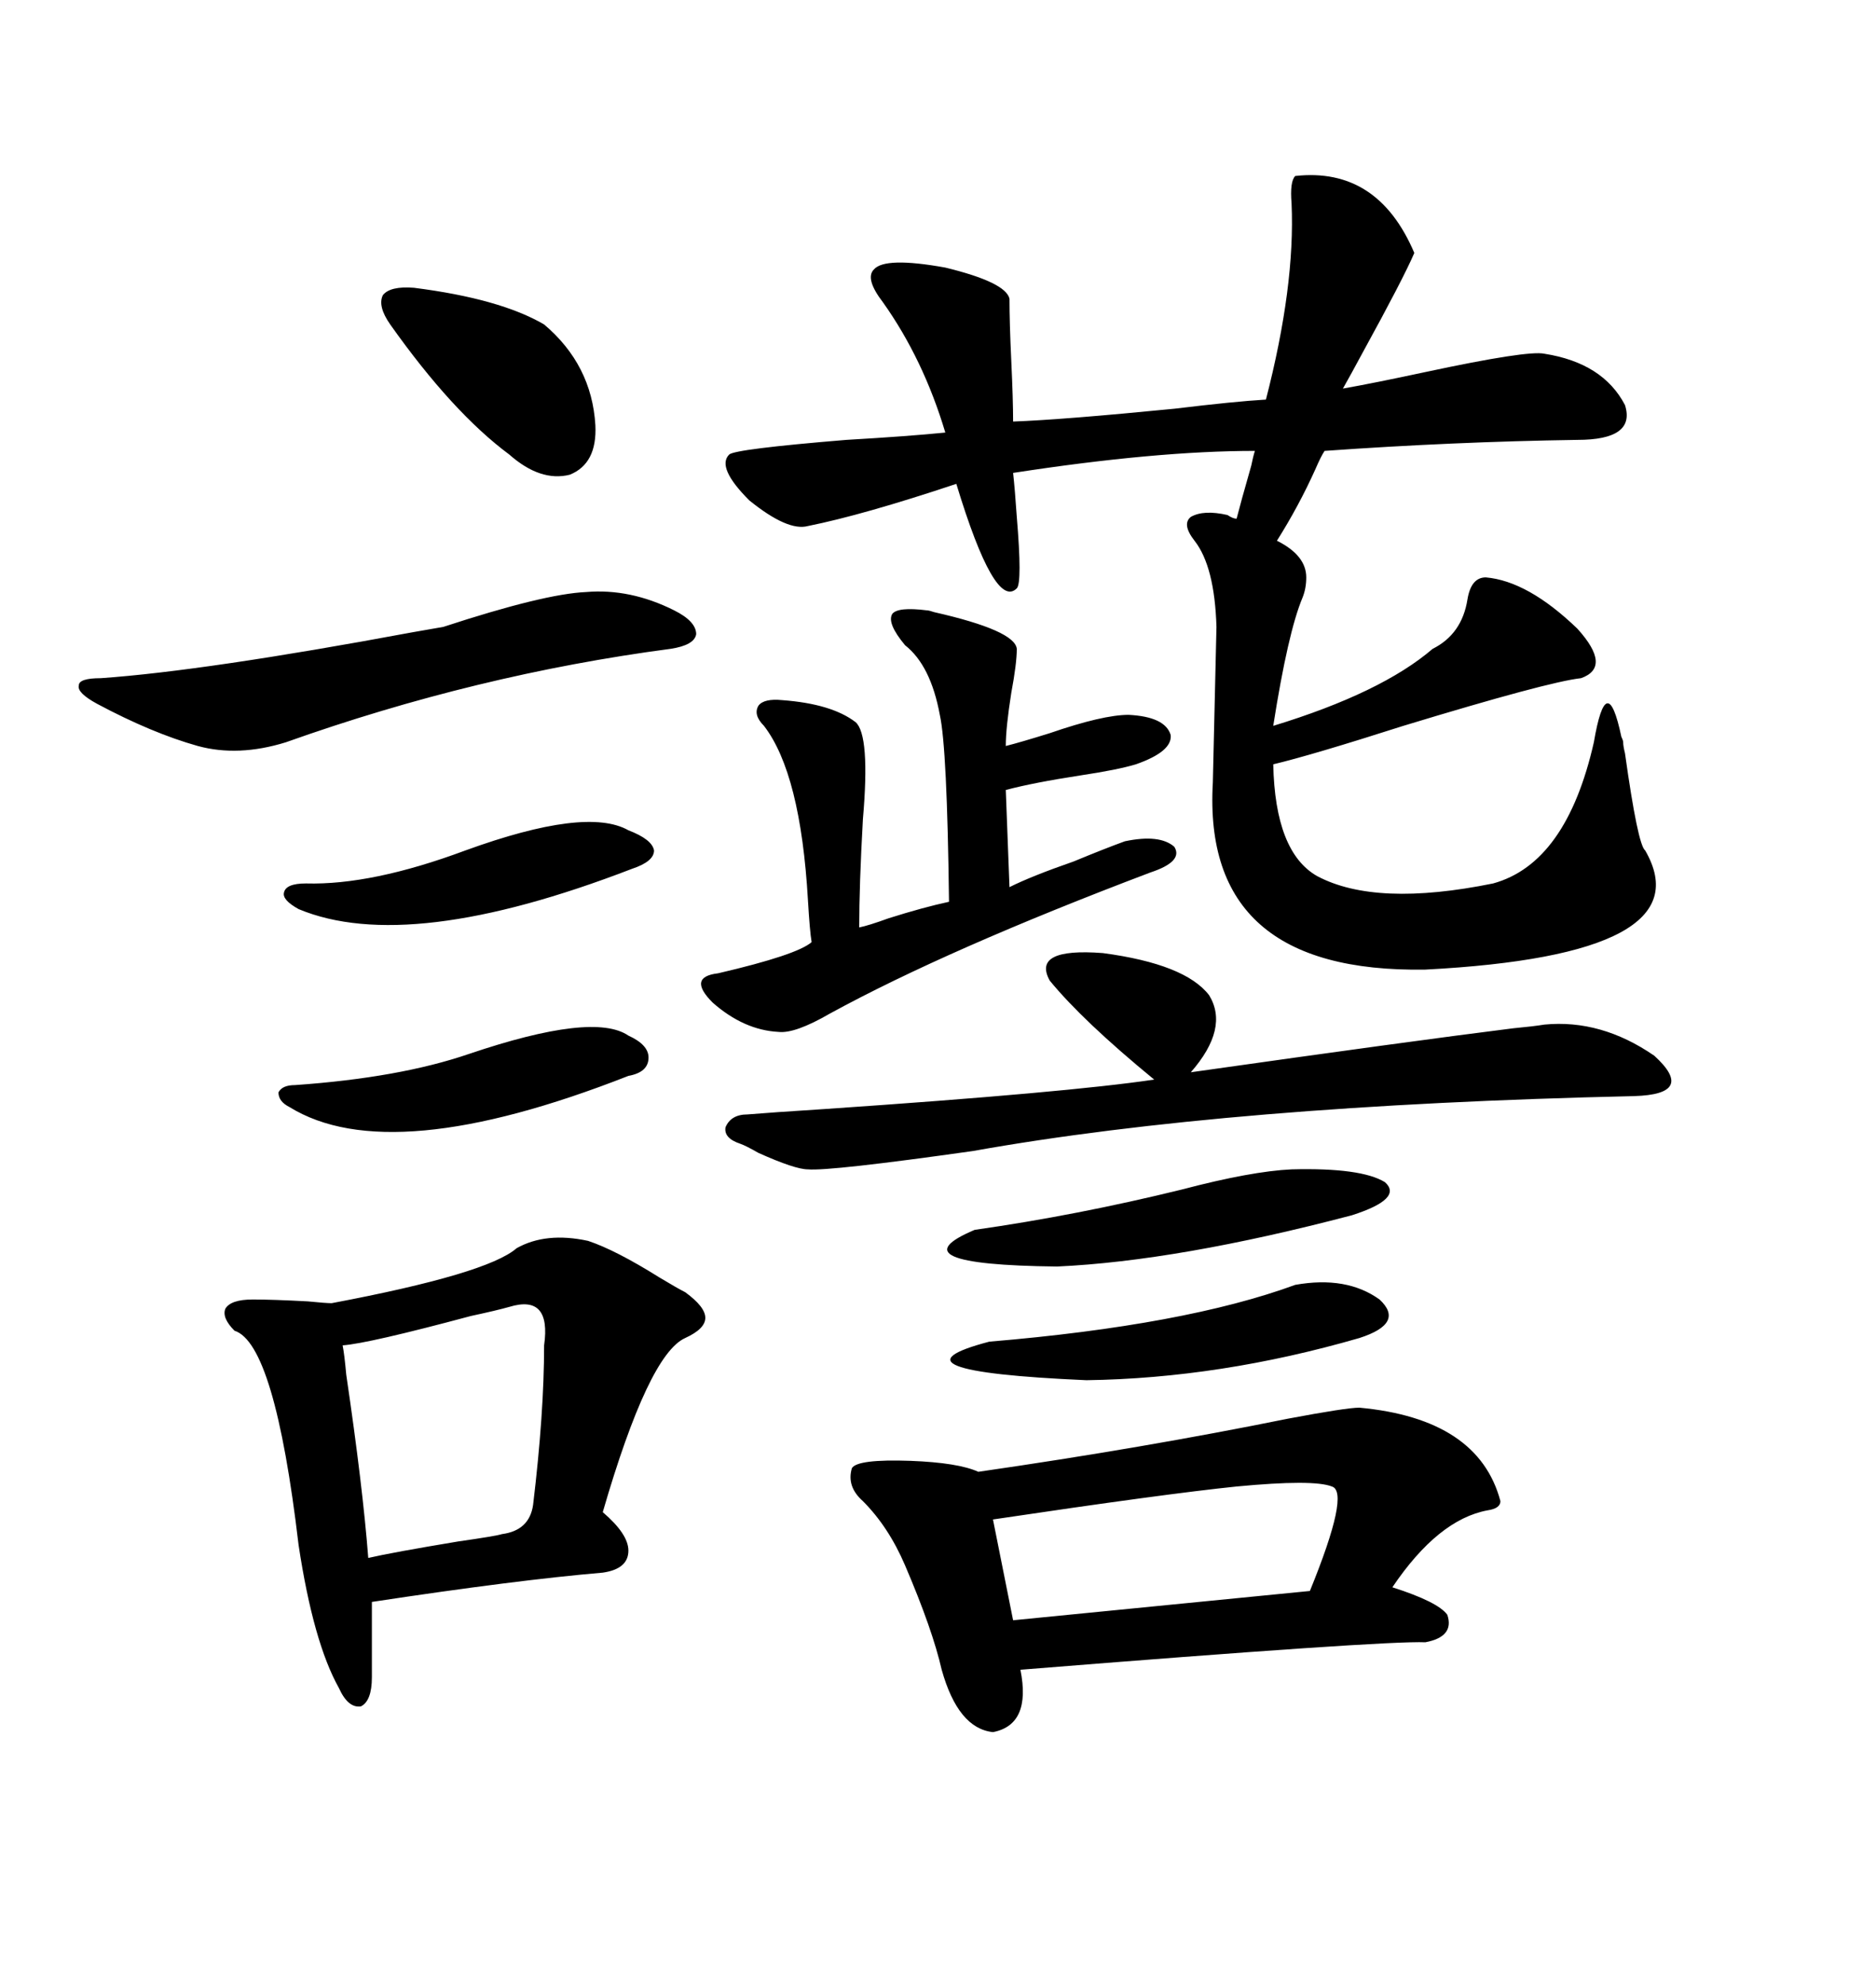 <svg xmlns="http://www.w3.org/2000/svg" xmlns:xlink="http://www.w3.org/1999/xlink" width="300" height="317.285"><path d="M207.13 28.13L207.13 28.13Q220.31 26.66 226.17 40.43L226.17 40.43Q224.41 44.53 217.97 56.25L217.97 56.25Q215.92 60.06 214.75 62.11L214.75 62.11Q219.73 61.23 227.93 59.47L227.93 59.47Q244.34 55.96 246.97 56.54L246.97 56.54Q256.35 58.01 259.86 64.75L259.86 64.75Q261.62 70.31 252.25 70.31L252.25 70.31Q232.32 70.61 211.82 72.07L211.82 72.07Q211.23 72.95 210.35 75L210.35 75Q207.71 80.86 204.20 86.43L204.20 86.43Q208.89 88.77 208.89 92.29L208.89 92.29Q208.89 94.04 208.30 95.51L208.30 95.51Q205.96 101.07 203.61 116.02L203.61 116.02Q220.90 110.74 229.10 103.71L229.10 103.71Q233.79 101.37 234.67 95.80L234.67 95.80Q235.25 92.29 237.60 92.29L237.60 92.29Q244.34 92.87 252.25 100.49L252.25 100.49Q257.81 106.64 252.83 108.40L252.83 108.40Q247.56 108.98 224.41 116.02L224.41 116.02Q209.77 120.70 203.61 122.17L203.61 122.17Q203.91 136.23 210.64 140.04L210.64 140.04Q220.02 145.02 238.77 141.21L238.77 141.21Q250.49 137.99 254.88 118.65L254.88 118.65Q256.93 106.64 259.28 117.77L259.28 117.77Q259.57 118.36 259.57 118.65L259.57 118.65Q259.57 119.24 259.86 120.41L259.86 120.41Q261.91 135.06 263.09 135.94L263.09 135.94Q272.75 152.64 227.93 154.98L227.93 154.98Q192.19 155.57 193.95 125.10L193.95 125.10L194.53 100.20Q194.24 90.53 191.02 86.43L191.02 86.43Q188.96 83.79 190.43 82.62L190.43 82.62Q192.48 81.45 196.29 82.32L196.29 82.32Q197.17 82.91 197.75 82.91L197.75 82.91Q198.34 80.57 200.10 74.41L200.10 74.41Q200.39 72.95 200.68 72.07L200.68 72.07Q184.86 72.07 162.01 75.59L162.01 75.59Q162.30 78.22 162.60 82.62L162.60 82.62Q163.48 93.16 162.60 94.04L162.60 94.04Q159.08 97.56 152.93 77.34L152.93 77.34Q137.99 82.32 129.20 84.08L129.20 84.08Q125.98 84.96 119.82 79.98L119.82 79.98Q114.55 74.71 116.60 72.66L116.60 72.66Q117.48 71.78 135.35 70.31L135.35 70.31Q145.31 69.73 151.17 69.14L151.17 69.14Q147.66 57.42 141.21 48.34L141.21 48.34Q138.28 44.53 139.75 43.07L139.75 43.07Q141.50 41.02 151.17 42.77L151.17 42.77Q160.84 45.12 161.43 47.75L161.43 47.75Q161.43 51.56 161.72 57.71L161.72 57.71Q162.01 63.87 162.01 67.38L162.01 67.38Q169.92 67.09 187.79 65.33L187.79 65.33Q197.46 64.16 202.44 63.87L202.44 63.87Q207.13 45.70 206.54 32.52L206.54 32.52Q206.25 29.00 207.13 28.13ZM217.38 225L217.38 225Q236.43 226.76 239.94 239.94L239.94 239.94Q239.94 241.11 237.89 241.41L237.89 241.41Q229.98 242.87 222.66 253.71L222.66 253.71Q229.98 256.05 231.45 258.11L231.45 258.11Q232.62 261.62 227.93 262.50L227.93 262.50Q221.48 262.21 163.18 266.89L163.18 266.89Q164.94 275.68 158.79 276.86L158.79 276.86Q153.22 276.27 150.59 266.89L150.59 266.89Q149.12 260.45 144.73 250.20L144.73 250.20Q142.09 244.04 137.99 239.94L137.99 239.94Q135.35 237.60 136.23 234.67L136.23 234.67Q137.11 233.20 145.61 233.50L145.61 233.50Q153.22 233.79 156.45 235.25L156.45 235.25Q182.81 231.45 205.96 226.76L205.96 226.76Q215.33 225 217.38 225ZM94.04 198.34L94.04 198.34Q98.44 199.80 105.47 204.20L105.47 204.20Q108.40 205.96 109.57 206.54L109.57 206.54Q112.79 208.89 112.79 210.64L112.79 210.64Q112.79 212.40 109.57 213.87L109.57 213.87Q103.71 216.50 96.39 241.70L96.39 241.70Q100.49 245.21 100.49 247.85L100.49 247.85Q100.49 250.78 96.39 251.37L96.39 251.37Q82.62 252.54 59.47 256.05L59.47 256.05L59.47 268.07Q59.47 271.88 57.71 272.75L57.71 272.75Q55.66 273.05 54.20 269.82L54.20 269.82Q50.10 262.50 47.75 246.97L47.75 246.97Q43.95 214.75 37.50 212.70L37.50 212.70Q35.45 210.64 36.04 209.18L36.04 209.18Q36.91 207.71 40.43 207.71L40.43 207.71Q43.65 207.71 49.22 208.01L49.22 208.01Q52.15 208.30 53.03 208.30L53.03 208.30Q77.93 203.61 82.62 199.51L82.62 199.51Q87.30 196.88 94.04 198.34ZM148.24 97.56L148.24 97.56Q148.54 97.56 149.41 97.85L149.41 97.85Q162.30 100.78 162.60 103.71L162.60 103.71Q162.60 106.05 161.72 110.74L161.72 110.74Q160.84 116.31 160.84 119.24L160.84 119.24Q163.18 118.65 167.87 117.19L167.87 117.19Q176.37 114.26 180.47 114.26L180.47 114.26Q186.33 114.55 187.21 117.48L187.21 117.48Q187.50 120.12 181.64 122.17L181.64 122.17Q178.71 123.05 172.85 123.93L172.85 123.93Q165.23 125.10 160.84 126.27L160.84 126.27L161.43 141.80Q164.94 140.04 171.68 137.70L171.68 137.70Q176.66 135.64 179.88 134.47L179.88 134.47Q185.45 133.30 187.79 135.35L187.79 135.35Q189.26 137.70 183.98 139.45L183.98 139.45Q151.46 151.76 132.71 162.01L132.71 162.01Q127.15 165.23 124.51 164.94L124.51 164.94Q118.95 164.65 113.96 160.25L113.96 160.25Q109.86 156.15 114.84 155.57L114.84 155.57Q127.44 152.64 129.79 150.59L129.79 150.59Q129.49 148.83 129.20 143.85L129.20 143.85Q128.03 123.63 122.17 116.02L122.17 116.02Q120.41 114.26 121.29 112.79L121.29 112.79Q122.17 111.62 125.10 111.91L125.10 111.91Q133.01 112.50 136.82 115.43L136.82 115.43Q139.16 117.48 137.99 130.96L137.99 130.96Q137.40 141.50 137.40 148.24L137.40 148.24Q138.87 147.95 142.09 146.78L142.09 146.78Q147.66 145.02 151.76 144.14L151.76 144.14Q151.46 119.53 150.29 114.26L150.29 114.26Q148.83 106.35 144.73 103.13L144.73 103.13Q141.80 99.61 142.68 98.14L142.68 98.14Q143.55 96.97 148.24 97.56ZM119.53 178.13L119.53 178.13Q123.05 177.83 132.13 177.25L132.13 177.25Q170.80 174.61 184.57 172.56L184.57 172.56Q173.14 163.18 167.87 156.74L167.87 156.74Q164.94 151.46 176.37 152.34L176.37 152.34Q189.55 154.10 193.36 159.08L193.36 159.08Q196.58 164.36 190.43 171.39L190.43 171.39Q225.59 166.41 241.99 164.36L241.99 164.36Q245.21 164.06 246.97 163.77L246.97 163.77Q256.05 162.89 264.55 168.75L264.55 168.75Q271.29 174.90 261.33 175.20L261.33 175.20Q196.58 176.66 155.57 183.98L155.57 183.98Q132.71 187.21 129.20 186.91L129.20 186.91Q127.15 186.91 121.29 184.28L121.29 184.28Q119.24 183.11 118.36 182.81L118.36 182.81Q115.72 181.93 116.02 180.18L116.02 180.18Q116.89 178.13 119.53 178.13ZM70.90 100.20L70.90 100.20Q87.01 94.92 93.75 94.63L93.75 94.63Q100.78 94.04 107.81 97.56L107.81 97.56Q111.33 99.32 111.33 101.37L111.33 101.37Q111.04 103.13 107.23 103.71L107.23 103.71Q76.17 107.81 45.70 118.65L45.70 118.65Q38.09 121.00 31.64 119.24L31.64 119.24Q24.32 117.19 15.53 112.50L15.53 112.50Q12.30 110.74 12.60 109.57L12.60 109.57Q12.60 108.40 16.11 108.40L16.11 108.40Q32.81 107.23 65.92 101.07L65.92 101.07Q69.14 100.49 70.90 100.20ZM81.45 208.89L81.45 208.89Q79.39 209.47 75.29 210.35L75.29 210.35Q58.89 214.75 54.79 215.04L54.79 215.04Q55.08 216.50 55.37 219.73L55.37 219.73Q58.01 237.60 58.89 249.02L58.89 249.02Q62.70 248.14 73.24 246.39L73.24 246.39Q79.39 245.51 80.27 245.21L80.27 245.21Q84.67 244.63 85.25 240.53L85.25 240.53Q87.01 225.88 87.01 215.04L87.01 215.04Q88.18 206.84 81.45 208.89ZM212.99 237.60L212.99 237.60Q210.06 236.43 197.75 237.60L197.75 237.60Q186.33 238.77 158.79 242.87L158.79 242.87L162.01 258.98L209.47 254.30Q215.92 238.48 212.99 237.60ZM66.21 46.00L66.21 46.00Q79.98 47.75 87.01 51.86L87.01 51.86Q94.63 58.30 95.21 67.97L95.21 67.97Q95.51 74.12 91.11 75.88L91.11 75.88Q86.43 77.05 81.45 72.66L81.45 72.66Q72.36 65.92 62.40 51.86L62.40 51.86Q60.35 48.93 61.23 47.17L61.23 47.17Q62.40 45.70 66.21 46.00ZM206.54 186.91L206.54 186.91Q217.68 186.62 221.48 188.96L221.48 188.96Q224.41 191.60 216.21 194.24L216.21 194.24Q188.38 201.56 169.04 202.44L169.04 202.44Q142.68 202.15 155.86 196.58L155.86 196.58Q172.27 194.24 188.96 190.14L188.96 190.14Q200.10 187.21 206.54 186.91ZM207.13 205.37L207.13 205.37Q215.33 203.91 220.61 207.71L220.61 207.71Q224.71 211.52 217.38 213.87L217.38 213.87Q195.12 220.31 173.73 220.61L173.73 220.61Q140.33 219.14 158.20 214.45L158.20 214.45Q189.55 211.82 207.13 205.37ZM75 168.46L75 168.46Q94.92 161.72 100.49 165.53L100.49 165.53Q103.71 166.99 103.71 169.04L103.71 169.04Q103.71 171.39 100.49 171.97L100.49 171.97Q62.40 186.91 46.29 176.95L46.29 176.95Q44.53 176.07 44.53 174.61L44.53 174.61Q45.12 173.44 47.17 173.44L47.17 173.44Q63.87 172.27 75 168.46ZM74.41 135.94L74.41 135.94Q93.75 128.91 100.49 132.71L100.49 132.71Q104.30 134.18 104.59 135.94L104.59 135.94Q104.59 137.70 101.07 138.87L101.07 138.87Q65.33 152.64 47.75 145.31L47.75 145.31Q45.12 143.85 45.41 142.68L45.41 142.68Q45.70 141.21 48.93 141.21L48.93 141.21Q59.47 141.50 74.41 135.94Z"/></svg>
